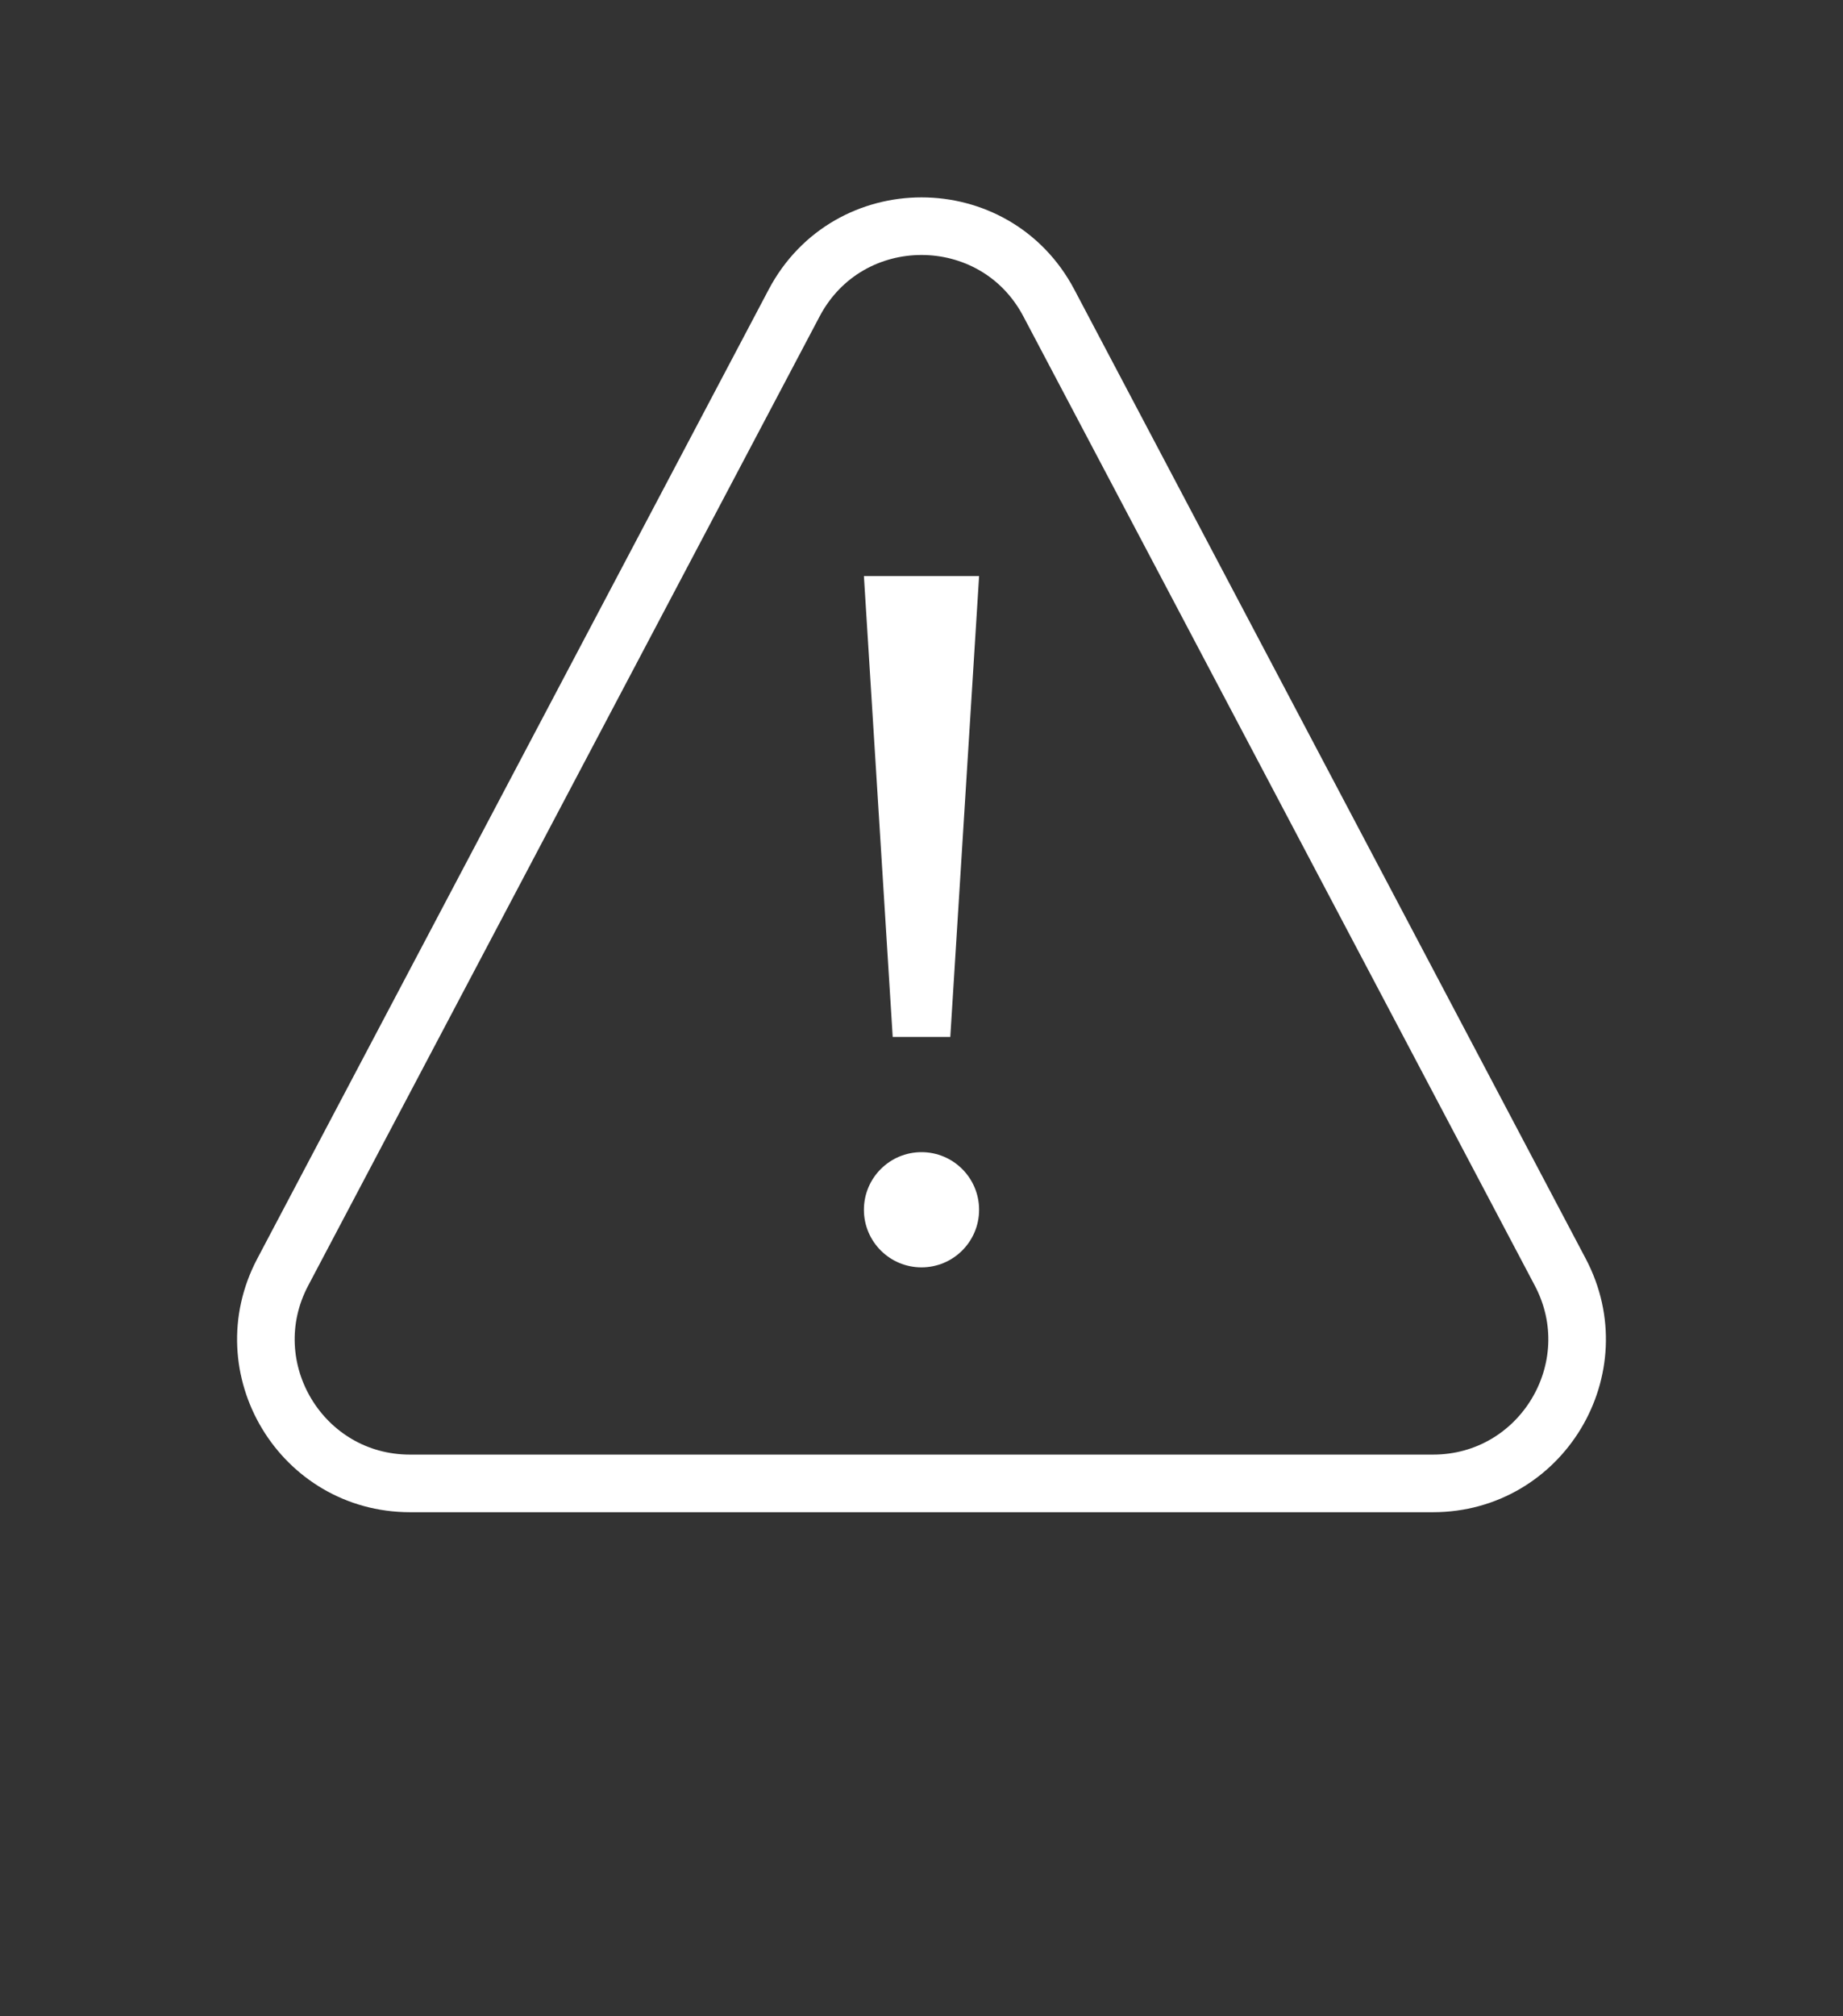 <svg width="32" height="35" viewBox="0 0 32 35" fill="none" xmlns="http://www.w3.org/2000/svg">
<rect x="0" y="0" width="32" height="35" fill="#333333" stroke="none"/>
<path d="M13.789 5.259C14.727 3.482 17.273 3.482 18.211 5.259L27.091 22.083C27.97 23.748 26.763 25.75 24.881 25.75H7.119C5.237 25.75 4.03 23.748 4.909 22.083L13.789 5.259Z" stroke="white"/>
<path fill-rule="evenodd" clip-rule="evenodd" d="M17 10H15L15.5 18H16.5L17 10ZM16 22C16.552 22 17 21.552 17 21C17 20.448 16.552 20 16 20C15.448 20 15 20.448 15 21C15 21.552 15.448 22 16 22Z" fill="white"/>
</svg>
